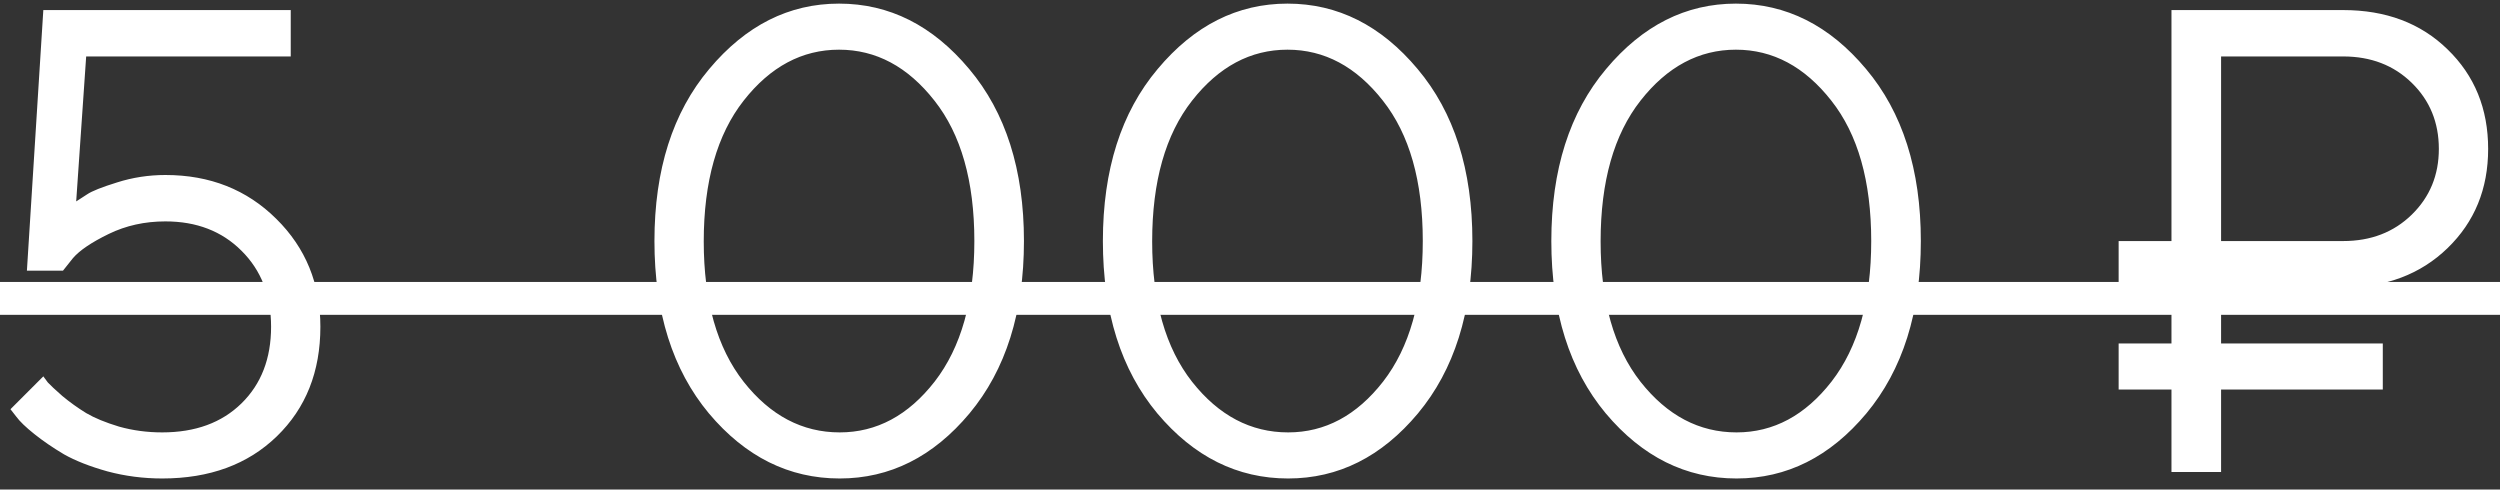 <?xml version="1.0" encoding="UTF-8"?> <svg xmlns="http://www.w3.org/2000/svg" width="143" height="28" viewBox="0 0 143 28" fill="none"><rect x="0" y="0" width="143" height="28" fill="#333333" stroke="none"/> <path d="M9.462 10.01C12.005 10.01 14.118 10.846 15.801 12.516C17.484 14.175 18.326 16.232 18.326 18.689C18.326 21.257 17.496 23.345 15.838 24.955C14.18 26.564 11.993 27.369 9.278 27.369C8.197 27.369 7.153 27.233 6.145 26.963C5.138 26.681 4.309 26.355 3.658 25.986C3.019 25.606 2.454 25.219 1.962 24.826C1.471 24.433 1.127 24.101 0.93 23.831L0.599 23.407L2.478 21.527C2.527 21.601 2.613 21.718 2.736 21.877C2.871 22.025 3.148 22.283 3.566 22.651C3.995 23.008 4.45 23.333 4.929 23.628C5.408 23.91 6.035 24.168 6.809 24.402C7.595 24.623 8.418 24.733 9.278 24.733C11.17 24.733 12.681 24.181 13.811 23.075C14.941 21.969 15.506 20.508 15.506 18.689C15.506 16.908 14.941 15.459 13.811 14.341C12.693 13.223 11.243 12.664 9.462 12.664C8.283 12.664 7.202 12.903 6.219 13.382C5.236 13.861 4.554 14.322 4.174 14.764L3.602 15.483H1.539L2.478 0.576H16.63V3.229H4.929L4.358 11.521C4.505 11.423 4.714 11.288 4.984 11.116C5.255 10.932 5.826 10.704 6.698 10.434C7.583 10.152 8.504 10.01 9.462 10.01ZM42.539 5.754C41.016 7.695 40.254 10.379 40.254 13.806C40.254 17.221 41.016 19.899 42.539 21.84C44.062 23.769 45.893 24.733 48.03 24.733C50.143 24.733 51.955 23.763 53.466 21.822C54.977 19.869 55.733 17.191 55.733 13.788C55.733 10.36 54.971 7.682 53.448 5.754C51.924 3.813 50.106 2.842 47.993 2.842C45.88 2.842 44.062 3.813 42.539 5.754ZM55.438 3.948C57.526 6.429 58.57 9.709 58.57 13.788C58.57 17.866 57.532 21.152 55.456 23.646C53.38 26.128 50.905 27.369 48.03 27.369C45.131 27.369 42.637 26.128 40.549 23.646C38.473 21.152 37.434 17.866 37.434 13.788C37.434 9.709 38.479 6.429 40.567 3.948C42.656 1.454 45.131 0.207 47.993 0.207C50.868 0.207 53.349 1.454 55.438 3.948ZM68.189 5.754C66.666 7.695 65.904 10.379 65.904 13.806C65.904 17.221 66.666 19.899 68.189 21.84C69.713 23.769 71.543 24.733 73.681 24.733C75.794 24.733 77.606 23.763 79.117 21.822C80.628 19.869 81.383 17.191 81.383 13.788C81.383 10.36 80.622 7.682 79.098 5.754C77.575 3.813 75.757 2.842 73.644 2.842C71.531 2.842 69.713 3.813 68.189 5.754ZM81.088 3.948C83.177 6.429 84.221 9.709 84.221 13.788C84.221 17.866 83.183 21.152 81.107 23.646C79.031 26.128 76.555 27.369 73.681 27.369C70.781 27.369 68.288 26.128 66.199 23.646C64.123 21.152 63.085 17.866 63.085 13.788C63.085 9.709 64.129 6.429 66.218 3.948C68.306 1.454 70.781 0.207 73.644 0.207C76.519 0.207 79 1.454 81.088 3.948ZM93.84 5.754C92.317 7.695 91.555 10.379 91.555 13.806C91.555 17.221 92.317 19.899 93.84 21.84C95.363 23.769 97.194 24.733 99.331 24.733C101.444 24.733 103.256 23.763 104.767 21.822C106.278 19.869 107.034 17.191 107.034 13.788C107.034 10.36 106.272 7.682 104.749 5.754C103.225 3.813 101.407 2.842 99.294 2.842C97.181 2.842 95.363 3.813 93.84 5.754ZM106.739 3.948C108.827 6.429 109.872 9.709 109.872 13.788C109.872 17.866 108.833 21.152 106.757 23.646C104.681 26.128 102.206 27.369 99.331 27.369C96.432 27.369 93.938 26.128 91.85 23.646C89.774 21.152 88.736 17.866 88.736 13.788C88.736 9.709 89.78 6.429 91.868 3.948C93.957 1.454 96.432 0.207 99.294 0.207C102.169 0.207 104.651 1.454 106.739 3.948ZM121.186 16.441V13.788H124.208V0.576H134.029C136.474 0.576 138.464 1.325 140 2.824C141.548 4.322 142.322 6.22 142.322 8.518C142.322 10.803 141.548 12.694 140 14.193C138.452 15.692 136.462 16.441 134.029 16.441H127.046V19.648H136.296V22.283H127.046V27H124.208V22.283H121.186V19.648H124.208V16.441H121.186ZM134.029 3.229H127.046V13.788H134.029C135.614 13.788 136.923 13.284 137.954 12.277C138.986 11.269 139.502 10.016 139.502 8.518C139.502 7.007 138.986 5.747 137.954 4.74C136.923 3.733 135.614 3.229 134.029 3.229Z" fill="white"></path> <path d="M-2.239 16.128H144.588V18.008H-2.239V16.128Z" fill="white"></path> </svg> 